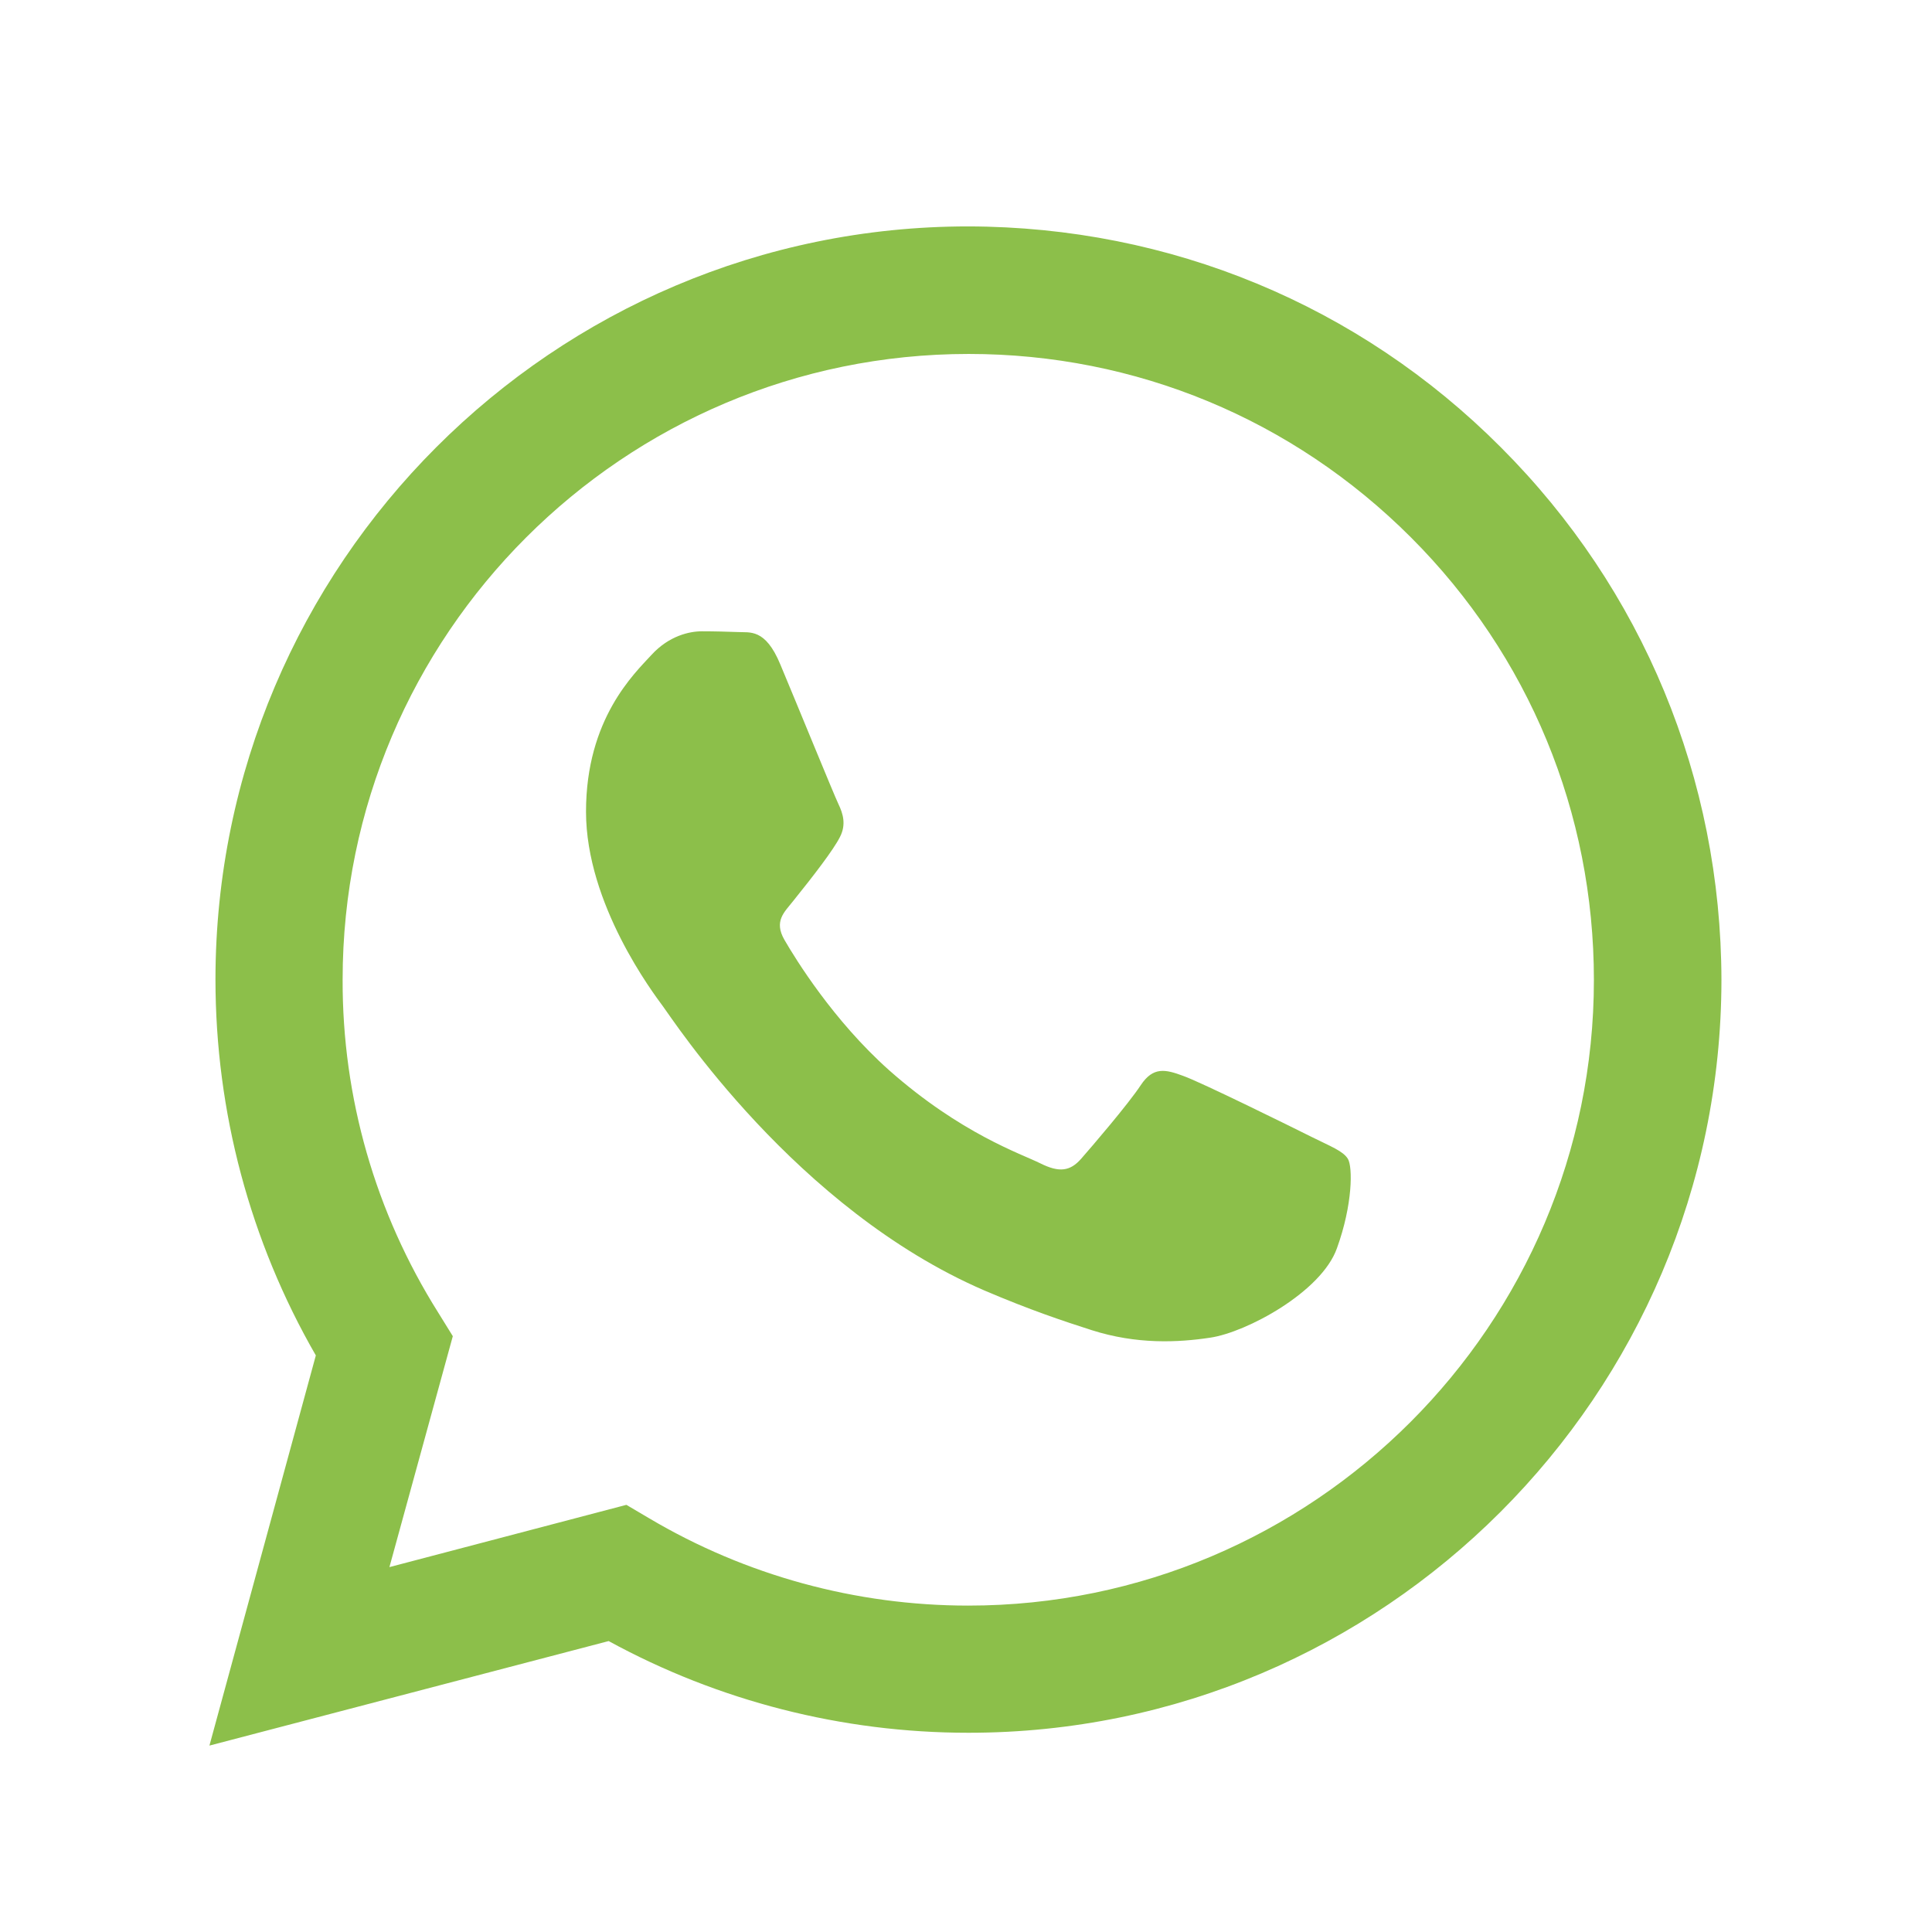 <?xml version="1.0" encoding="utf-8"?>
<!-- Generator: Adobe Illustrator 24.1.2, SVG Export Plug-In . SVG Version: 6.00 Build 0)  -->
<svg version="1.1" id="Capa_1" xmlns="http://www.w3.org/2000/svg" xmlns:xlink="http://www.w3.org/1999/xlink" x="0px" y="0px"
	 viewBox="0 0 512 512" style="enable-background:new 0 0 512 512;" xml:space="preserve">
<style type="text/css">
	.st0{display:none;}
	.st1{display:inline;fill:#7D7B7F;}
	.st2{display:inline;fill:#8CBF4A;}
	.st3{display:inline;}
	.st4{fill:#8CBF4A;}
	.st5{fill-rule:evenodd;clip-rule:evenodd;fill:#8CBF4A;}
</style>
<g class="st0">
	<path class="st1" d="M275.7,220.1c3.3,0.9,7,0.1,9.4-2.4c0.5-0.6,1-1.2,1.4-1.8c0.3-0.4,0.5-0.8,0.5-1v0c0.6-2.2-0.2-4.5-2.1-5.8
		c-9.9-6.8-20-6-28.6,2.5l-28,28c-6.2,6.2-17.1,7-23.9,1.4c-8-6.7-8.4-18.7-1.2-25.9l39-39c21.2-21.2,55.6-21.3,76.9-0.2
		c2.6,2.6,6.7,3.1,9.6,0.9c3.5-2.7,3.7-7.7,0.7-10.7c-2.6-2.6-5.3-4.9-8.2-7l12-12l1.8,1.8c2.6,2.6,6.7,3,9.6,0.8
		c3.4-2.7,3.7-7.7,0.7-10.7l-11.2-11.2c0,0-0.1-0.1-0.1-0.3s0.1-0.3,0.1-0.3l36.7-36.7c0,0,0.1-0.1,0.3-0.1c0.2,0,0.3,0.1,0.3,0.1
		L485,203.7c0.2,0.2,0.2,0.5,0,0.7l-36.7,36.7c0,0-0.1,0.1-0.3,0.1c-0.2,0-0.3-0.1-0.3-0.1l-80.5-80.5c-2.6-2.6-6.7-3-9.6-0.8
		c-3.4,2.7-3.7,7.7-0.7,10.7l72.2,72.2l-37.7,37.7c-2.8,2.8-2.7,7.4,0.3,10.1c0,0,0.1,0.1,0.1,0.1c2.8,2.5,7.1,2.4,9.8-0.3
		l37.7-37.7c2.5,1.9,5.5,2.9,8.7,2.9c3.9,0,7.6-1.5,10.4-4.3l36.7-36.7c5.8-5.8,5.8-15.1,0-20.8L381.9,80.5
		c-2.2-2.2-5.1-3.9-8.2-4.4c-4.8-0.8-9.5,0.8-12.8,4.1l-36.4,36.4c-2.2,2.2-3.7,4.9-4.3,7.8c-0.8,4.5,0.4,9,3.2,12.3l-14.8,14.8
		c-15.8-6.9-31.6-8-49.8-2.1h0c-8.1,2.5-15.7,6.7-22,12.4c-2,1.8-3.7,3.3-4.4,4.1l-38.6,38.6c-11.9,11.9-13,31.2-1.8,43.9
		c6.1,6.9,14.7,10.8,23.9,10.8c8.5,0,16.5-3.3,22.5-9.3l28.3-28.3c2.4-2.4,4.4-3.7,6.6-2.6c0.8,0.4,1.7,0.8,2.6,1L275.7,220.1z"/>
	<path class="st2" d="M114.6,293.3c4.2,2.5,9.1,1.2,10.8-3.4c0.7-1.9-0.9-6.8-4.9-10.4l-36.8-36.8l2.2-2.2c2.6-2.6,3-6.7,0.8-9.6
		c-2.7-3.4-7.7-3.7-10.7-0.7l-10.9,10.9c0,0-0.1,0.1-0.3,0.1c-0.2,0-0.3-0.1-0.3-0.1l-36.7-36.7c-0.2-0.2-0.2-0.5,0-0.7L141.3,90.3
		c0,0,0.1-0.1,0.3-0.1c0.2,0,0.3,0.1,0.3,0.1l36.7,36.7c0,0,0.1,0.1,0.1,0.3c0,0.2-0.1,0.3-0.1,0.3l-80.9,80.9
		c-2.6,2.6-3,6.7-0.8,9.6c2.7,3.4,7.7,3.7,10.7,0.7l71.9-71.9l17.9,17.9c1.4,1.4,3.2,2.1,5,2.1c1,0,2.1-0.2,3.1-0.7
		c7.7-3.7,7.2-4.3,12.9-5.1c0.5-0.1,1-0.4,1.3-0.8c0-0.1,0.1-0.1,0.1-0.2c4-5.8-1.3-13.4-8-11.5c-2.2,0.6-4.7,1.5-7.8,2.7
		l-14.6-14.6c2.3-2.7,3.5-6,3.5-9.5c0-3.9-1.5-7.6-4.3-10.4l-36.4-36.4c-2.3-2.3-5.1-3.9-8.3-4.4c-4.8-0.8-9.5,0.8-12.8,4.1
		L17.8,193.7c-5.7,5.7-5.7,15.1,0,20.8L54.3,251c2.1,2.1,4.6,3.6,7.5,4.2c4.3,0.9,8.5-0.1,11.8-2.5c0,0,29,29,39.3,39.3
		C113.4,292.4,114,292.9,114.6,293.3L114.6,293.3z"/>
	<path class="st1" d="M228,431.5c11.7-12.4,11.5-33-0.7-45.2c-6.3-6.3-14.7-9.4-23.1-9.3c2-10.1-0.9-20.9-8.7-28.7
		c-5.7-5.7-13-8.7-20.4-9.2c3.6-11,1.1-23.7-7.7-32.5c-7.7-7.7-18.5-10.6-28.5-8.7l0,0c-3.3,0.8-7.8,3.1-10.8,4.7
		c-1.2,0.6-2.3,1.4-3.3,2.2l-1.1,0.9c-0.8,0.7-1.5,1.2-2.1,1.8l-13,13c-12.3,12.3-13,32.3-1,44.8c6.3,6.6,14.6,9.9,23,9.9
		c1.1,0,2.2-0.1,3.3-0.2c-0.9,9.2,2.1,18.7,9.1,25.8c6.2,6.2,14.3,9.3,22.5,9.3c2.5,0,5-0.3,7.5-0.9c0.1,8,3.2,16,9.3,22.1
		c6.2,6.2,14.3,9.3,22.5,9.3c0,0,0.1,0,0.1,0c5.7,0,11.3-1.3,16.3-3.8c0.4-0.2,1.2-0.7,2-1.2c1.5-1,2.9-2.1,4.1-3.4L228,431.5z
		 M143.2,355.8c-6.8,6.8-17.7,6.8-24.6,0.2c-7.1-6.8-6.8-18.4,0.1-25.3l14-14c3.4-3.4,7.9-5.1,12.4-5.1c4.5,0,9.1,1.8,12.5,5.3
		c6.8,6.9,6.4,18.2-0.4,25L143.2,355.8z M178.1,390.7c-4.2,4.2-10.1,6-16.1,4.8c-2.1-0.4-4-1.2-5.8-2.4c-5.6-3.7-8.6-9.8-8.1-16.2
		c0.3-4.2,2.3-8.2,5.3-11.2l7.3-7.3c3.4-3.4,7.9-5.1,12.4-5.1c4.5,0,9.1,1.8,12.5,5.3c6.8,6.9,6.4,18.2-0.4,25L178.1,390.7z
		 M191.3,419.9c-5.2-6.4-5.2-15.8,0-22.1c3.5-4.3,8.6-6.5,13.6-6.5c5,0,10.1,2.2,13.6,6.5c5.2,6.4,5.2,15.8,0,22.1
		C211.5,428.5,198.3,428.5,191.3,419.9z"/>
	<path class="st2" d="M234.8,442c-3.9,3.7-2.6,10.2,2.4,12c2.5,0.9,5,1,9.4,1c7.6,0,15-2.5,20.7-7.6c6.3-5.7,10-13.5,10.5-21.9
		c10.8,3.5,23.1,1.6,31.4-5.9c6.3-5.7,10-13.3,10.5-21.7c10.9,3.7,23.4,1.8,31.8-5.8c6.3-5.7,10-13.3,10.5-21.7
		c10.9,3.6,23.3,1.8,31.7-5.8c6.6-5.9,10.3-14,10.5-22.8c0.2-8.7-3.2-17.2-9.3-23.3l-10.7-10.7l-10.1-10.1l-72.3-72.3
		c-1.5-1.5-3.3-2.6-5.3-3.2c-0.8-0.3-1.7-0.3-2.6-0.2l0,0c-4.2,0.4-7.1,4.8-5.5,8.8c0.6,1.6,1.6,3.1,2.8,4.3l93.6,93.6
		c3.4,3.4,5.3,8,5.1,12.9c-0.1,4.9-2.2,9.3-5.8,12.6c-6.5,5.8-18.4,5-25.1-1.6l-26.8-26.8c-2.6-2.6-6.7-3-9.6-0.8
		c-3.4,2.7-3.7,7.7-0.7,10.7l20.3,20.3c3,3,5,7,5.4,11.2c0.4,5.6-1.7,10.8-5.8,14.5c-6.5,5.8-18.4,5-25.1-1.6l-27-27
		c-3-3-8-2.8-10.7,0.7c-2.2,2.9-1.8,7,0.8,9.6l20.1,20.1c3,3,5,7,5.4,11.2c0.4,5.6-1.7,10.8-5.8,14.5c-6.5,5.8-18.4,5-25.1-1.6
		l-26.5-26.5c-2.6-2.6-6.7-3-9.6-0.8c-3.4,2.7-3.7,7.7-0.7,10.7l20.6,20.6l0.1,0.1c2.1,2.1,3.8,4.8,4.5,7.7
		c1.7,6.7-0.4,13.3-5.3,17.7c-4.8,4.4-10.3,5.5-15.6,3.7C239.6,439.7,236.7,440.2,234.8,442L234.8,442z"/>
</g>
<g class="st0">
	<path class="st1" d="M356.9,259.2c-0.9-3.7-4.6-6-8.4-5.2c-3.7,0.9-6,4.6-5.2,8.4c1.6,6.7,2.4,13.7,2.4,20.6
		c0,20.6-6.8,39.9-19.6,55.9c-7.8,9.7-17.5,17.7-28.4,23.4l6.9-9.7c2.2-3.1,1.5-7.5-1.6-9.7c-3.1-2.2-7.5-1.5-9.7,1.6l-20.3,28.5
		c-1.4,2-1.7,4.5-0.8,6.7c0.9,2.2,2.9,3.8,5.3,4.2l34.5,5.8c0.4,0.1,0.8,0.1,1.2,0.1c3.3,0,6.3-2.4,6.8-5.8c0.6-3.8-1.9-7.4-5.7-8
		l-9.7-1.6c12.4-6.6,23.5-15.7,32.4-26.8c14.6-18.2,22.7-41.2,22.7-64.6C359.6,275,358.7,267,356.9,259.2z"/>
	<path class="st1" d="M235.6,370.1c-19.3-4.6-36.7-15.6-49.2-31.2c-12.8-16-19.6-35.3-19.6-55.9c0-0.7,0-1.3,0-2l5.4,10.9
		c1.2,2.5,3.7,3.9,6.2,3.9c1,0,2.1-0.2,3.1-0.7c3.4-1.7,4.9-5.9,3.2-9.3l-15.4-31.4c-1.1-2.2-3.1-3.6-5.5-3.8
		c-2.4-0.2-4.7,0.8-6.2,2.7l-21.4,27.6c-2.4,3-1.8,7.4,1.2,9.8c3,2.4,7.4,1.8,9.8-1.2l5.9-7.6c0,0.4,0,0.8,0,1.3
		c0,23.4,8,46.3,22.7,64.6c14.4,18,34.6,30.7,56.8,36c0.5,0.1,1.1,0.2,1.6,0.2c3.1,0,6-2.2,6.8-5.4
		C241.7,374.8,239.4,371,235.6,370.1z"/>
	<path class="st1" d="M344,229.1l-6-34.4c-0.7-3.8-4.3-6.3-8-5.6c-3.8,0.7-6.3,4.3-5.6,8l1.7,9.6c-18.9-17.3-43.5-27-69.6-27
		c-32,0-61.7,14.5-81.5,39.7c-2.4,3-1.8,7.4,1.2,9.8c1.3,1,2.8,1.5,4.3,1.5c2.1,0,4.1-0.9,5.5-2.7c17.1-21.9,42.8-34.4,70.5-34.4
		c22.8,0,44.2,8.5,60.6,23.6l-11.4-3.3c-3.7-1.1-7.5,1.1-8.6,4.8c-1.1,3.7,1.1,7.5,4.8,8.6l33.6,9.7c0.6,0.2,1.3,0.3,1.9,0.3
		c1.7,0,3.4-0.6,4.6-1.8C343.6,233.9,344.4,231.5,344,229.1z"/>
	<path class="st2" d="M419.5,111.7c-0.5-11.7-10-20.9-21.8-20.9H204.9l2.4-19c1.9-15,14.7-26.4,29.9-26.4h38.3
		c15.2,0,28,11.3,29.9,26.4l0.2,1.6c0.4,3,2.9,5.4,6,5.4c4.6,0,8.2-4.1,7.6-8.7c-2.7-22-21.5-38.6-43.7-38.6h-38.3
		c-22.2,0-40.9,16.5-43.7,38.6l-2.6,20.8h-76c-11.7,0-21.3,9.2-21.8,20.9L81.2,399.4c-0.2,4,3,7.3,7,7.3h0c3.7,0,6.7-2.9,6.9-6.6
		L107,112.3c0.2-4.2,3.6-7.6,7.9-7.6h200.7c0,0,0,0,0,0c0,0,0,0,0,0h82.1c4.2,0,7.7,3.3,7.9,7.6l14,348.8c0,0.1,0,0.2-0.1,0.3
		c-0.1,0.1-0.3,0.1-0.3,0.1H93.5c-0.1,0-0.2,0-0.3-0.1c-0.1-0.1-0.1-0.3-0.1-0.3l1.4-34.6c0.1-3.7-2.8-6.8-6.5-6.8h0
		c-4,0-7.3,3.2-7.4,7.2l-1.3,33.6c-0.2,3.9,1.3,7.7,4,10.5c2.7,2.8,6.5,4.4,10.4,4.4h325.6c3.9,0,7.7-1.6,10.4-4.4
		c2.7-2.8,4.1-6.6,4-10.5L419.5,111.7z"/>
</g>
<g class="st0">
	<path class="st2" d="M202.6,424c-4.9,3.6-4.6,10.9,0.5,14.2c23.2,14.8,43.9,22.6,53.8,22.6c15.9,0,59.8-20.4,97.5-57.3
		c35-34.3,76.7-94.1,76.7-184.6v-87.8c0-3.9-2.6-7.3-6.3-8.3c-56.2-15.4-112.7-39.4-163.5-69.3c-2.7-1.6-6-1.6-8.7,0
		C200.3,84.3,146.9,107,89.1,122.8c-3.7,1-6.3,4.4-6.3,8.3v87.8c0,90.4,41.7,150.3,76.7,184.6c7.6,7.4,10.2,10.3,15.3,14.3
		c3.8,3,9.1,3.1,12.9,0.2c0,0,0.1-0.1,0.1-0.1c3.8-2.9,3.8-8.5,0.1-11.4c-5-3.9-8.4-7.4-16.3-15.2c-32.6-32-71.5-87.8-71.5-172.3
		v-81.3c55.3-15.7,106.8-37.6,157-66.8c49,28.4,103,51.4,157,66.8v81.3c0,84.5-38.9,140.3-71.5,172.3c-37,36.3-76.7,52.4-85.5,52.4
		c-5.5,0-23.1-6.3-44.6-20C209.3,421.7,205.5,421.9,202.6,424L202.6,424z"/>
	<path class="st2" d="M180.8,136.7c-1.7-4.4-6.7-6.6-11.1-4.8c-15.4,6-31.1,11.6-46.8,16.5c-3.6,1.1-6,4.4-6,8.2v33.2
		c0,4.7,3.8,8.6,8.6,8.6c4.7,0,8.6-3.8,8.6-8.6v-26.9c14.1-4.6,28.2-9.6,42-15C180.3,146.1,182.5,141.1,180.8,136.7z"/>
	<path class="st2" d="M359.3,329.4c-4-2.6-9.3-1.5-11.9,2.5c-7.1,10.8-15.4,21.2-24.7,30.8c-7.7,7.9-15.9,15.3-24.6,21.9
		c-3.8,2.9-4.5,8.3-1.6,12c1.7,2.2,4.3,3.4,6.8,3.4c1.8,0,3.6-0.6,5.2-1.8c9.4-7.2,18.3-15.1,26.6-23.7
		c10.1-10.4,19.1-21.6,26.7-33.4C364.4,337.3,363.3,332,359.3,329.4z"/>
	<path class="st1" d="M342.9,211.2L237,317.1c-2,2-4.7,3.1-7.6,3.1c-2.9,0-5.6-1.1-7.6-3.1L171,266.4c-4.2-4.2-4.2-11,0-15.2
		c2-2,4.7-3.2,7.6-3.2c2.9,0,5.6,1.1,7.6,3.1l37.1,37.1c1.6,1.6,3.8,2.5,6.1,2.5c2.3,0,4.5-0.9,6.1-2.5l92.2-92.2
		c2-2,4.7-3.1,7.6-3.1c2.9,0,5.6,1.1,7.6,3.1C347.1,200.2,347.1,207,342.9,211.2z"/>
</g>
<g class="st0">
	<path class="st1" d="M328.6,243.2c1.2,2.8,4.4,4.1,7.1,2.9c1.4-0.6,2.7-1.5,3.8-2.7c2.1-2.4,4.3-5.1,4.7-6c0,0,0,0,0,0
		c3.7,2.2,7.3,4.5,10.7,7.1c0,0,0,0,0,0.1c-3.8,2.9-7.9,5.6-12.1,7.9c-2.9,1.6-4.3,5.1-3.4,8.3l0,0.1l0,0.1c1,3.4,4.8,5,7.9,3.4
		c39.4-20.9,64.4-62.5,62.5-109.3C407.3,92,355.3,41.5,292.1,40.8C225.7,40,171.4,93.8,171.4,160c0,23.3,6.8,45.8,19.3,64.9
		c2,3.1,5.4,4.9,9.1,4.7c4.3-0.2,6.5-5.2,4-8.7c-11.2-15.9-17.8-34.7-19-54.3c0,0,0,0,0,0h36c0,0,0,0,0,0
		c0.7,20.3,4.3,39.9,10.5,56.9c0.4,1.1,1,2.1,1.8,3c0.7,0.7,1.4,1.3,2.2,1.8c2.4,1.4,5.5,0.9,7.5-1l0,0c2-2,2.5-5.1,1.1-7.5l0,0
		c-0.1-0.2-0.2-0.4-0.3-0.6c-5.7-15.6-9.1-33.7-9.7-52.5c0,0,0,0,0,0h50.1c0,0,0,0,0,0l0,43.4c0,0,0,0,0,0c-11.4,0.6-20,2-30.1,5.9
		c-3.8,1.4-5.4,5.9-3.3,9.4l0,0c1.3,2.3,4,3.4,6.6,2.8c1.1-0.2,2.1-0.5,3.6-0.9c7.5-2.2,15.3-3.5,23.2-4c0,0,0,2.6,0,2.7
		c0,3.6,2.9,6.4,6.4,6.4h0.2c3.6,0,6.4-3.8,6.5-7.3c0,0,0-1.8,0-1.8c12.2,0.8,24,3.6,35.1,8.3c0,0,0,0,0,0.1
		c-1.4,2.8-2.4,4.8-3.5,6.7C328,239.8,327.9,241.6,328.6,243.2L328.6,243.2z M220.8,153.5C220.8,153.5,220.8,153.5,220.8,153.5
		l-36.1,0c0,0,0,0,0,0c1.7-27,13.5-51.3,31.7-69.2c0,0,0,0,0,0c4.9,3.9,10.1,7.4,15.5,10.5c0,0,0,0,0,0
		C225.3,112.2,221.5,132.3,220.8,153.5z M226.5,75.5C226.5,75.5,226.5,75.5,226.5,75.5c7.3-5.6,15.4-10.3,24.1-13.8c0,0,0.1,0,0,0
		c-3.8,4.5-7.3,9.6-10.5,15.4c-1,1.8-2,3.6-2.9,5.5c0,0,0,0,0,0C233.5,80.5,229.9,78.1,226.5,75.5z M284.1,153.5
		C284.1,153.5,284.1,153.5,284.1,153.5l-50.2,0c0,0,0,0,0,0c0.6-19.1,4-37.2,9.8-52.8c0,0,0,0,0,0c12.7,5.4,26.4,8.6,40.3,9.4
		c0,0,0,0,0,0V153.5z M284.1,96.9C284.1,96.9,284.1,96.9,284.1,96.9c-12.2-0.7-24.1-3.6-35.2-8.3c0,0,0,0,0,0c0.8-1.7,1.7-3.4,2.6-5
		c9.1-16.2,20.5-26.2,32.5-28.9c0,0,0,0,0,0V96.9z M330.7,61.7c8.7,3.5,16.8,8.2,24.2,13.8c0,0,0,0,0,0.1c-3.4,2.6-7,5-10.6,7.1
		c0,0,0,0,0,0C340.2,74.7,335.7,67.6,330.7,61.7C330.6,61.7,330.6,61.7,330.7,61.7z M297.2,54.6C297.2,54.6,297.3,54.6,297.2,54.6
		c13.4,3,26,15.2,35.2,33.9c0,0,0,0,0,0c-11.1,4.7-23,7.6-35.2,8.3c0,0,0,0,0,0V54.6z M337.6,219.4
		C337.6,219.4,337.6,219.4,337.6,219.4c-12.7-5.4-26.4-8.6-40.3-9.4c0,0,0,0,0,0v-43.4c0,0,0,0,0,0h50.1c0,0,0,0,0,0
		C346.8,185.7,343.3,203.9,337.6,219.4z M365.1,235.9C365,235.9,365,235.9,365.1,235.9c-5-3.9-10.2-7.4-15.6-10.5c0,0,0,0,0,0
		c6.5-17.2,10.4-37.4,11.1-58.7c0,0,0,0,0,0h36c0,0,0,0,0,0C395,193.4,383.4,217.9,365.1,235.9z M396.6,153.5h-36c0,0,0,0,0,0
		c-0.2-7.6-0.9-15.2-2-22.5c-0.5-3.6-3.9-6.1-7.4-5.6c-3.6,0.5-6.1,3.8-5.6,7.4c1,6.7,1.6,13.7,1.8,20.7c0,0,0,0,0,0h-50.1
		c0,0,0,0,0,0v-43.4c0,0,0,0,0,0c14-0.8,27.6-4,40.3-9.4c0,0,0,0,0,0c0.6,1.6,1.2,3.3,1.7,5c1.1,3.4,4.8,5.3,8.3,4.2
		c3.4-1.1,5.3-4.8,4.2-8.3c-0.8-2.3-1.6-4.6-2.4-6.8c0,0,0,0,0,0c5.4-3.1,10.6-6.6,15.5-10.5c0,0,0,0,0,0
		C383.2,102.1,395,126.4,396.6,153.5C396.6,153.5,396.6,153.5,396.6,153.5z"/>
	<path class="st2" d="M324.7,266.8c0.6-6.3-1.2-12.7-5.4-17.4c-0.4-0.4-0.7-0.8-1.1-1.1l-0.1-0.1c-3.7-3.6-7.7-5.8-19-5.8h-65.4
		l-34.6,0c-20.6,0-39.9,8-54.5,22.6l-67.9,67.9c0,0,0,0,0,0c-7.2-2.3-15.4-0.7-21.1,5l-19.9,19.9c-8.1,8.1-8.1,21.2,0,29.2
		l77.2,77.2c4,4,9.3,6,14.6,6c5.3,0,10.6-2,14.6-6l19.9-19.9c5.7-5.7,7.3-13.9,5-21.1c0,0,0,0,0,0l22.4-22.4
		c2.7-2.7,6.5-4.3,10.3-4.3h123.8c16.2,0,31.5-6.1,43.3-17.2l101.4-96.1c10.6-10.1,12.1-26.5,3.4-37.4c-4.6-5.8-11.1-9.4-18.4-10.1
		c-7.3-0.8-14.4,1.3-20.1,5.9L351.4,308c-3.9,3.1-8.7,4.8-13.7,4.8H276c-3.4,0-6.4,2.4-6.8,5.8c-0.5,4,2.6,7.4,6.5,7.4h62.1
		c8,0,15.7-2.8,21.9-7.8l81.6-66.3c2.5-2.1,5.7-3.3,8.9-3.4c4.5-0.1,8.5,1.9,11.3,5.4c4.5,5.6,3.6,14.3-2.1,19.7L358,369.7
		c-9.3,8.8-21.5,13.7-34.3,13.7H199.9c-7.4,0-14.4,2.9-19.6,8.1l-20.9,20.9c0,0,0,0,0,0l-52.7-52.7c-2.4-2.4-6.2-2.8-8.8-0.7
		c-3.2,2.5-3.4,7.1-0.6,9.8l55.7,55.7c2.9,2.9,2.9,7.7,0,10.7L133,455c-2.9,2.9-7.7,2.9-10.7,0l-77.2-77.2c-3-3-3-7.7,0-10.7
		L65,347.2c1.5-1.5,3.4-2.2,5.3-2.2c1.9,0,3.9,0.7,5.3,2.2l5.8,5.8c1.9,1.9,4.8,2.1,6.9,0.5l0.1-0.1c3.6-2.7,4-8,0.8-11.2l-1.6-1.6
		c0,0,0,0,0,0l66.3-66.3c12-12,28.3-18.7,45.2-18.7h104c4.6,0,8.4,3.8,8.2,8.4c-0.5,11.5-10,20.7-21.6,20.7l-48.8,0
		c-12.2,0-22,10-21.1,22.1c0.7,10.7,9.7,19.2,20.6,19.2h6.7c3.6,0,6.8-2.8,6.9-6.4c0.1-3.7-2.9-6.7-6.6-6.7h-6.8c-4,0-7.6-3-7.8-7
		c-0.3-4.4,3.2-8,7.5-8h49.3c13.1,0,25.4-7.3,31.3-18c0,0,0,0,0,0c0.4-0.9,0.8-1.8,1.3-2.7c1.1-2.4,1.8-4.9,2.1-7.5L324.7,266.8z"/>
</g>
<g class="st0">
	<path class="st2" d="M256.4,207.5c45.4,0,82.3-36.9,82.3-82.3S301.8,43,256.4,43s-82.3,36.9-82.3,82.3S211.1,207.5,256.4,207.5z
		 M256.4,56.6c37.8,0,68.6,30.8,68.6,68.6s-30.8,68.6-68.6,68.6s-68.6-30.8-68.6-68.6S218.6,56.6,256.4,56.6z"/>
	<path class="st2" d="M226.8,235.4c-3.7,0.7-6.1,4.3-5.4,8c0.6,3.3,3.5,5.5,6.7,5.5c0.4,0,0.9,0,1.3-0.1c17.7-3.4,36.3-3.4,54,0
		c3.7,0.7,7.3-1.7,8-5.4c0.7-3.7-1.7-7.3-5.4-8C266.5,231.7,246.2,231.7,226.8,235.4z"/>
	<path class="st1" d="M256.4,168.5c14.5,0,28-7.2,36.2-19.3c2.1-3.1,1.3-7.4-1.8-9.5c-3.1-2.1-7.4-1.3-9.5,1.8
		c-5.6,8.3-14.9,13.3-24.9,13.3c-10,0-19.3-5-24.9-13.3c-2.1-3.1-6.3-3.9-9.5-1.8c-3.1,2.1-3.9,6.3-1.8,9.5
		C228.4,161.3,241.9,168.5,256.4,168.5z"/>
	<path class="st2" d="M297.2,276.7c0,33,26.8,59.8,59.8,59.8s59.8-26.8,59.8-59.8S390,216.9,357,216.9S297.2,243.7,297.2,276.7z
		 M357,230.5c25.5,0,46.2,20.7,46.2,46.2c0,25.5-20.7,46.2-46.2,46.2c-25.5,0-46.2-20.7-46.2-46.2
		C310.8,251.2,331.5,230.5,357,230.5z"/>
	<path class="st1" d="M357,309.2c10.9,0,21-5.4,27.1-14.4c2.1-3.1,1.3-7.4-1.8-9.5c-3.1-2.1-7.4-1.3-9.5,1.8
		c-3.6,5.3-9.5,8.4-15.8,8.4s-12.2-3.1-15.8-8.4c-2.1-3.1-6.3-3.9-9.5-1.8c-3.1,2.1-3.9,6.3-1.8,9.5
		C336,303.8,346.1,309.2,357,309.2z"/>
	<path class="st2" d="M155.9,336.5c33,0,59.8-26.8,59.8-59.8s-26.8-59.8-59.8-59.8S96,243.7,96,276.7S122.9,336.5,155.9,336.5z
		 M155.9,230.5c25.5,0,46.2,20.7,46.2,46.2c0,25.5-20.7,46.2-46.2,46.2s-46.2-20.7-46.2-46.2C109.6,251.2,130.4,230.5,155.9,230.5z"
		/>
	<path class="st1" d="M155.9,309.2c10.9,0,21-5.4,27.1-14.4c2.1-3.1,1.3-7.4-1.8-9.5c-3.1-2.1-7.4-1.3-9.5,1.8
		c-3.6,5.3-9.5,8.4-15.8,8.4c-6.3,0-12.2-3.1-15.8-8.4c-2.1-3.1-6.3-3.9-9.5-1.8c-3.1,2.1-3.9,6.3-1.8,9.5
		C134.9,303.8,145,309.2,155.9,309.2z"/>
	<path class="st2" d="M155.9,350.2C93.6,350.2,43,400.8,43,463c0,3.8,3,6.8,6.8,6.8s6.8-3,6.8-6.8c0-54.7,44.5-99.2,99.2-99.2
		s99.2,44.5,99.2,99.2c0,3.8,3,6.8,6.8,6.8c3.8,0,6.8-3,6.8-6.8C268.7,400.8,218.1,350.2,155.9,350.2z"/>
	<path class="st2" d="M357,350.2c-35.5,0-68.3,16.2-89.8,44.5c-2.3,3-1.7,7.3,1.3,9.5c3,2.3,7.3,1.7,9.5-1.3
		c19-24.9,47.7-39.2,79-39.2c54.7,0,99.2,44.5,99.2,99.2c0,3.8,3,6.8,6.8,6.8s6.8-3,6.8-6.8C469.9,400.8,419.2,350.2,357,350.2z"/>
</g>
<g class="st0">
	<path class="st1" d="M400,317.8c-1.2,4.4-4.7,7.5-8.5,7.5c-4,0-7.5-3.2-8.6-7.8c-0.8-3.5-4.3-5.6-7.8-4.8c-3.5,0.8-5.6,4.4-4.8,7.8
		c2.5,10.4,11.3,17.7,21.2,17.7c9.6,0,18.3-7,21-17c1-3.4-1.1-7-4.5-8C404.5,312.4,400.9,314.4,400,317.8z"/>
	<path class="st2" d="M234.3,262.2c-3.1,1.8-4.1,5.8-2.2,8.9c1.8,3,5.9,4.1,8.9,2.2c17.3-10.3,37.3-12.1,56.1-4.9
		c3.3,1.3,7.1-0.4,8.4-3.7c1.3-3.3-0.4-7.1-3.7-8.4C279,247.7,255.1,249.8,234.3,262.2z"/>
	<path class="st1" d="M350.9,283.2c7.8,5.7,17.6,7.9,26.7,7.9c8.9,0,17.1-2.1,22.4-5.1c14.5-8.2,20.8-39.8,20.5-58.6
		c-0.2-12.6-3-20.1-8.6-23c-5.7-3-17.8-3.3-63.8,17.8c-5.3,2.4-9.1,7.2-10.3,12.7C332,262.6,341.7,276.5,350.9,283.2z M350.5,237.6
		c0.3-1.6,1.4-2.9,3-3.6c35.6-16.3,47.6-18.1,51.2-18.1c0.4,0,0.7,0,0.9,0.1c1.5,2.5,3.2,13.1,0.5,29.2
		c-2.9,17.1-8.5,27.4-12.5,29.7c-7.6,4.3-24.6,5.6-35.1-2C349.7,266.2,347,254.4,350.5,237.6z"/>
	<path class="st1" d="M455.6,308.9l-15-4.8c-1.6-0.5-2.8-1.7-3.3-3.3c-1.6-5.2-3.8-10.4-6.2-15.2c-1.6-3.2-5.5-4.4-8.7-2.8
		c-3.2,1.6-4.4,5.5-2.8,8.7c2.2,4.2,4,8.6,5.4,13.2c1.8,5.6,6.1,10,11.7,11.8l15,4.8c3.4,1.1,5.8,4.3,5.8,7.9v24.8
		c0,3.6-2.3,6.8-5.8,7.9l-24.1,7.7c-4.1,1.3-7.6,4.2-9.8,8c-9.4,16.2-24.1,29.6-43.8,39.8c-2.6,1.4-4.4,3.8-5,6.7
		c0,0.1,0,0.2-0.1,0.3l-5.4,40.6c-0.1,0.5-0.6,0.9-1.2,0.9h-25.1c-0.6,0-1.1-0.4-1.2-1c0-0.2-0.1-0.4-0.1-0.6l-6.5-22.4
		c-1.1-4.9-5.8-8-10.7-7.3c-10.8,1.6-21.8,2.4-32.9,2.4c-8.3,0-16.4-0.5-24.2-1.4c-4.8-0.6-9.3,2.6-10.4,7.3l-6.3,21.2
		c-0.1,0.2-0.1,0.4-0.2,0.6c-0.1,0.6-0.6,1-1.2,1h-25.1c-0.6,0-1-0.4-1.2-0.9l-5.1-38.4c0-0.1,0-0.2-0.1-0.4
		c-0.5-2.8-2.3-5.2-4.9-6.6c-33.5-17.9-51.2-47.8-51.2-86.4c0-33.9,12.5-60.3,37.3-78.4c22.7-16.6,54.7-25.4,92.5-25.4
		c10.3,0,20.5,0.7,30.4,2c3.5,0.5,6.8-2,7.3-5.6c0.5-3.5-2-6.8-5.6-7.3c-10.5-1.4-21.3-2.1-32.1-2.1c-40.6,0-75.3,9.7-100.2,27.9
		c-12,8.8-21.6,19.5-28.6,31.9c-7.9-1.6-16.9-1.7-25.4-0.5c-5.3,0.8-11.9,2.3-18.2,5.4c-19.4-1.4-42,10.8-46.6,25.5
		c-1.1,3.4,0.8,7,4.3,8.1c3.4,1.1,7-0.8,8.1-4.3c1.6-5.2,8.8-10.7,17.5-13.9c-3.1,6.1-3.8,13.2-2,20.9c6,25.3,47.9,17.6,46.5-8.1
		c-0.5-8.7-3.5-15.7-8.7-20.6c6-1,12.4-1.3,18.8-0.4c-5.4,13.5-8.2,28.5-8.2,44.9c0,22.3,5.3,42.3,15.9,59.3
		c9.6,15.5,23.3,28.2,40.7,37.8l4.9,36.7c0,0.1,0,0.2,0.1,0.3c1.3,6.7,7.1,11.5,13.9,11.5h25.1c6.7,0,12.5-4.7,13.9-11.2l5.5-18.7
		c7.4,0.8,15.1,1.1,22.8,1.1c10.7,0,21.4-0.7,31.9-2.2l5.7,19.8c1.4,6.5,7.2,11.2,13.9,11.2h25.1c6.8,0,12.7-4.9,13.9-11.5
		c0-0.1,0-0.2,0.1-0.3l5.2-38.9c21.1-11.3,37.1-26.1,47.4-44c0.6-1,1.5-1.8,2.6-2.1l24.1-7.7c8.8-2.8,14.8-11,14.8-20.2v-24.8
		C470.3,319.8,464.4,311.7,455.6,308.9z M118.8,319.9c-4,0.6-10.4-0.4-11.6-5.5c-2-8.3,1.5-15.6,8.7-19.9
		c7.8,1.6,11.8,6.7,12.3,15.5C128.6,317.8,121.1,319.5,118.8,319.9z"/>
	<path class="st2" d="M305.2,107.3c-7.6-8.7-17.2-14.8-28-18.1c-8.7-12.3-20.6-29.8-23-33.3c-4-5.8-10.3-9.8-17.3-11l-48.2-7.8
		c-8.3-1.3-16.7-0.1-24.2,3.5c-2.4,1.2-5.2,2.5-8.2,3.9c-3.2,1.5-4.6,5.4-3.1,8.6c1.5,3.2,5.4,4.6,8.6,3.1c3.1-1.4,5.9-2.8,8.4-4
		c5.2-2.5,10.9-3.3,16.5-2.4l48.2,7.8c3.5,0.6,6.6,2.6,8.6,5.5c1.8,2.6,9,13.1,16.1,23.4c-6.1,0-12,0.9-17.7,2.6
		c-4.9-3.7-9.5-7.9-14.2-11.8c-0.9-0.7-2-1.2-3.1-1.4l-18.9-3.1c-1.9-0.3-3.9,0.2-5.3,1.5l-30.3,26.5c-0.4,0.4-0.8,0.8-1.1,1.3
		c-4.3,6.4-3.8,16.5,1.2,22.1l0.1,0.1c3,3.4,7.1,5.4,11.6,5.7l24.8,1.6c11.1,0.7,25.8,8.1,32,16c1.2,1.5,2.5,3.8,2.4,5.8
		c-0.2,3-4,2.9-6.2,2.7c-17-1.1-34-2.9-51-3.6c-10.5-0.4-21,0.3-31.5,0.8c-8.1,0.4-16.1-1.5-23.1-5.6l-25.6-14.9
		c-2.2-1.4-4.6-2.5-7.1-3.2V73.6c0,0,18.6,1.2,18.7,1.2c0.5,0,1-0.1,1.5-0.2c4-1,9.5-2.9,16.9-5.8c3.3-1.3,4.9-5.1,3.6-8.4
		c-1.3-3.3-5.1-4.9-8.4-3.6c-6,2.4-10.8,4.1-14.1,5l-18.1-1.2v-1.5c0-6.6-5.4-12-12-12H62.1c-6.6,0-12,5.4-12,12v81.7
		c0,6.6,5.4,12,12,12h22.5c5.5,0,10.2-3.8,11.6-8.9c0.2,0.1,26.6,15.5,26.6,15.5c9.2,5.3,19.7,7.8,30.3,7.3
		c16.6-0.8,32.8-0.4,49.4,0.7c8,22.8,28.8,38.8,53.2,40.4c16,1.1,31.9-4.3,43.9-14.9c12.2-10.7,19.5-25.4,20.5-41.6
		C321.1,135.1,315.8,119.5,305.2,107.3z M83.6,139.8H63.1V60.1h20.6V139.8z M206.1,118.8c0,0-22.7-1.5-23.3-1.6
		c-3.5-0.2-4.3-4.6-3.2-7.3l27.1-23.7l14.2,2.3l7.9,6.6C219.3,100.8,211.4,108.8,206.1,118.8z M246.3,138.2
		c-0.6-0.8-1.2-1.6-1.9-2.3c-4-4-8.6-7.4-13.6-10c-3.6-1.8-7.4-3.4-11.1-4.6c9.3-14.3,25.7-22.7,43.1-21.6
		c12.7,0.8,24.3,6.6,32.7,16.2c8.4,9.6,12.5,21.8,11.7,34.5c-0.8,12.7-6.6,24.3-16.2,32.7c-9.6,8.4-21.8,12.5-34.5,11.7
		c-17.2-1.2-32.2-11.5-39.6-26.6c0,0,18.7,1,22,1c1.9,0,3.8-0.3,5.7-0.7c1.9-0.4,3.7-1.6,4.8-3.2l2.5-3.6c0.2-0.3,0.4-0.6,0.6-0.9
		c0.8-1.7,1.3-3.7,1.5-5.6l0,0c0.2-2-0.1-4-0.9-5.8l-1.1-2.6c-0.7-1.6-1.5-3-2.5-4.4L246.3,138.2z"/>
</g>
<g class="st0">
	<g class="st3">
		<path class="st4" d="M421.1,107.9H90.9c-19.4,0-35.2,15.8-35.2,35.2v234.8c0,19.3,15.8,35.2,35.2,35.2h330.2
			c19.3,0,35.2-15.8,35.2-35.2V143.1C456.3,123.8,440.6,107.9,421.1,107.9z M416.2,131.4L256.7,290.9L95.9,131.4H416.2z M79.2,373
			V147.9L192.2,260L79.2,373z M95.8,389.6l113.1-113.1l39.6,39.3c4.6,4.5,12,4.5,16.6,0l38.7-38.7l112.5,112.5H95.8z M432.8,373
			L320.3,260.5L432.8,148V373z"/>
	</g>
</g>
<path class="st5" d="M397.7,118.5C360.1,80.8,310,60.1,256.6,60c-110,0-199.4,89.5-199.5,199.5c0,35.2,9.2,69.5,26.6,99.7
	L55.5,462.6l105.8-27.7c29.1,15.9,61.9,24.3,95.3,24.3h0.1c109.9,0,199.4-89.5,199.5-199.5C456.1,206.4,435.4,156.2,397.7,118.5z
	 M256.6,425.5L256.6,425.5c-29.8,0-59-8-84.5-23.1l-6.1-3.6l-62.8,16.5l16.8-61.2l-3.9-6.3c-16.6-26.4-25.4-56.9-25.3-88.2
	c0-91.4,74.4-165.8,165.9-165.8c44.3,0,85.9,17.3,117.2,48.6s48.5,73,48.5,117.3C422.4,351.1,348,425.5,256.6,425.5z M347.6,301.3
	c-5-2.5-29.5-14.6-34.1-16.2c-4.6-1.7-7.9-2.5-11.2,2.5c-3.3,5-12.9,16.2-15.8,19.5c-2.9,3.3-5.8,3.7-10.8,1.2
	c-5-2.5-21-7.8-40.1-24.7c-14.8-13.2-24.8-29.5-27.7-34.5c-2.9-5,0-7.4,2.2-10.2c5.4-6.7,10.8-13.7,12.5-17.1
	c1.7-3.3,0.8-6.2-0.4-8.7c-1.2-2.5-11.2-27-15.4-37c-4-9.7-8.2-8.4-11.2-8.6c-2.9-0.1-6.2-0.2-9.6-0.2c-3.3,0-8.7,1.2-13.3,6.2
	c-4.6,5-17.4,17-17.4,41.6s17.9,48.2,20.4,51.6c2.5,3.3,35.1,53.7,85.2,75.3c11.9,5.1,21.2,8.2,28.4,10.5c11.9,3.8,22.8,3.3,31.4,2
	c9.6-1.4,29.5-12.1,33.6-23.7c4.2-11.6,4.2-21.6,2.9-23.7C355.9,305,352.6,303.8,347.6,301.3z"/>
</svg>
